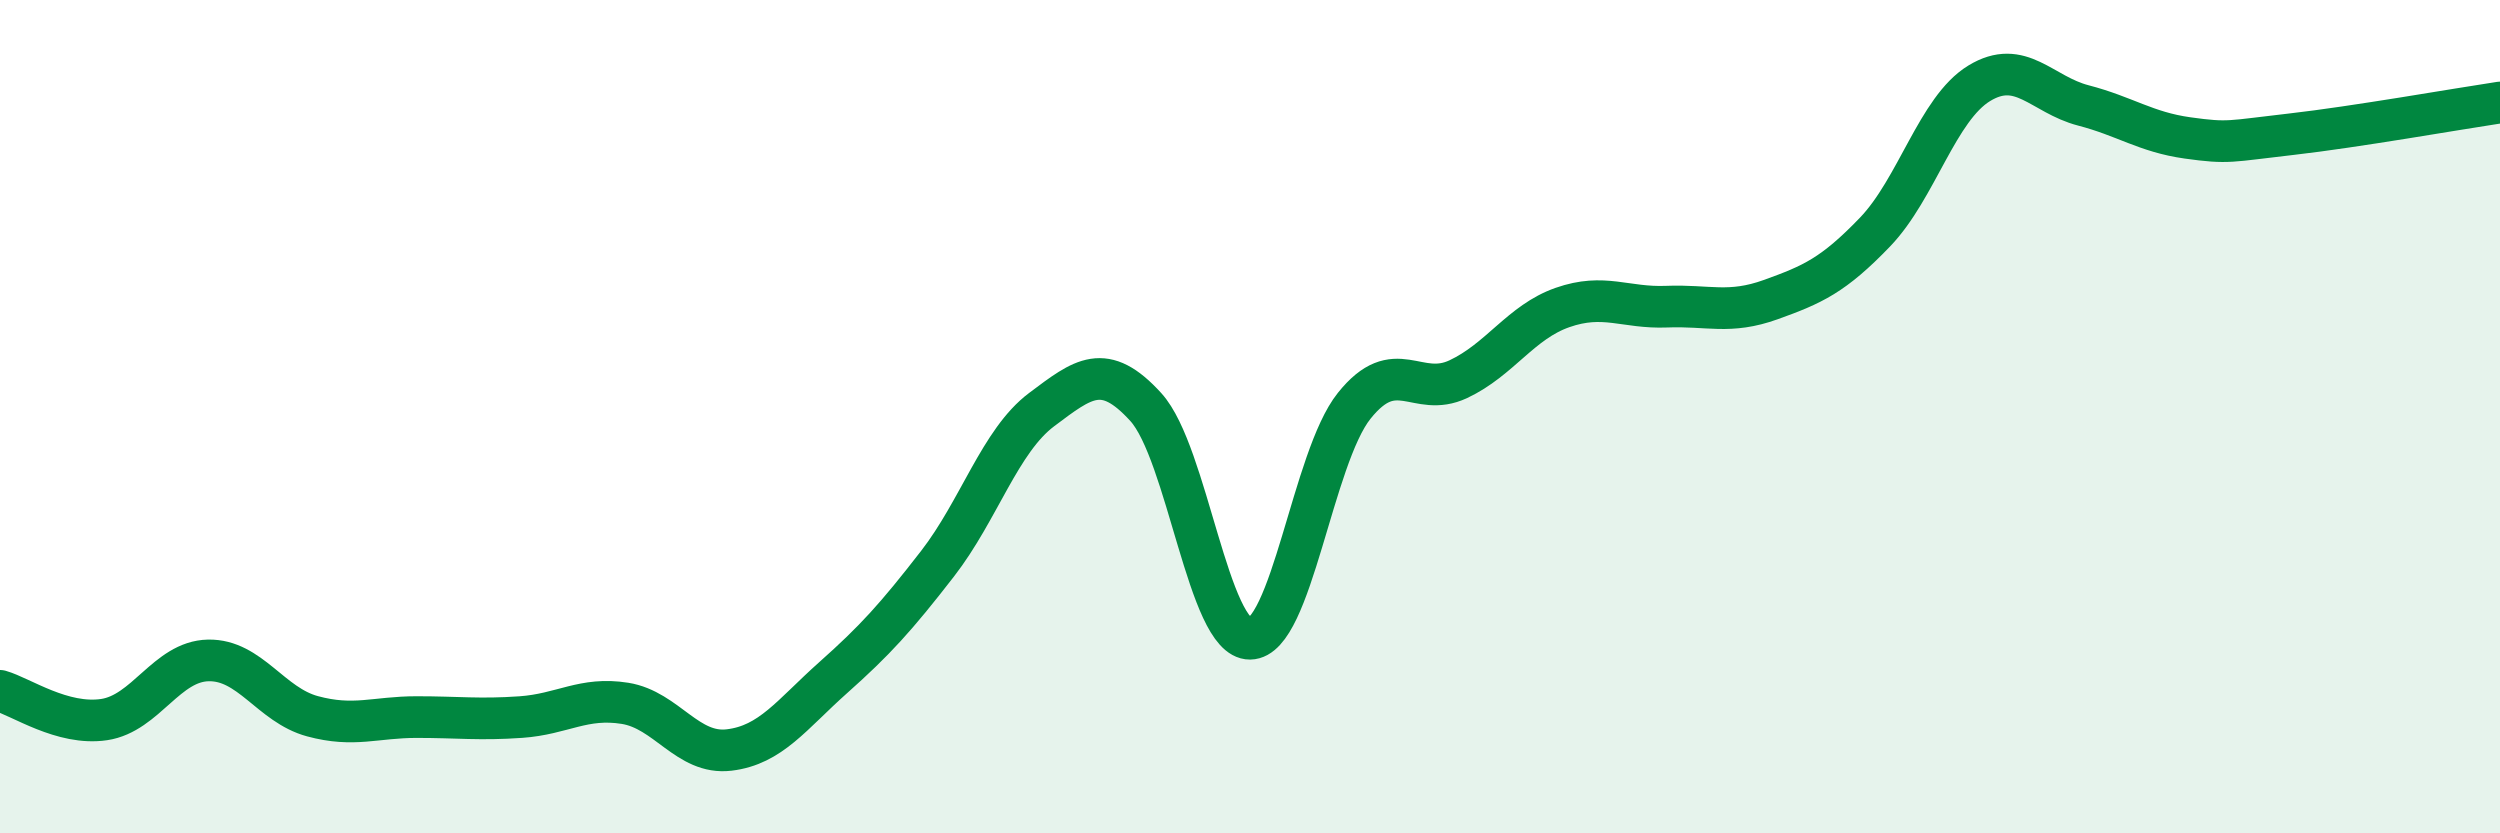 
    <svg width="60" height="20" viewBox="0 0 60 20" xmlns="http://www.w3.org/2000/svg">
      <path
        d="M 0,16.58 C 0.5,16.72 1.5,17.42 2.5,17.27 C 3.5,17.12 4,15.87 5,15.85 C 6,15.83 6.5,16.92 7.5,17.19 C 8.5,17.46 9,17.21 10,17.21 C 11,17.21 11.5,17.28 12.5,17.21 C 13.5,17.14 14,16.72 15,16.88 C 16,17.04 16.5,18.12 17.5,18 C 18.5,17.88 19,17.15 20,16.26 C 21,15.37 21.5,14.82 22.5,13.53 C 23.5,12.24 24,10.58 25,9.83 C 26,9.08 26.5,8.67 27.5,9.77 C 28.5,10.87 29,15.34 30,15.33 C 31,15.32 31.5,10.99 32.5,9.74 C 33.5,8.49 34,9.57 35,9.1 C 36,8.63 36.5,7.73 37.5,7.38 C 38.5,7.03 39,7.4 40,7.36 C 41,7.32 41.5,7.55 42.5,7.19 C 43.5,6.83 44,6.61 45,5.57 C 46,4.53 46.5,2.61 47.5,2 C 48.5,1.39 49,2.27 50,2.53 C 51,2.79 51.5,3.17 52.5,3.31 C 53.5,3.45 53.5,3.39 55,3.22 C 56.5,3.05 59,2.61 60,2.46L60 20L0 20Z"
        fill="#008740"
        opacity="0.1"
        stroke-linecap="round"
        stroke-linejoin="round"
      />
      <path
        d="M 0,16.58 C 0.5,16.72 1.5,17.42 2.5,17.27 C 3.5,17.12 4,15.87 5,15.85 C 6,15.83 6.5,16.92 7.5,17.19 C 8.5,17.46 9,17.21 10,17.21 C 11,17.21 11.5,17.28 12.5,17.21 C 13.5,17.14 14,16.72 15,16.88 C 16,17.04 16.5,18.12 17.5,18 C 18.5,17.88 19,17.15 20,16.26 C 21,15.37 21.5,14.82 22.5,13.53 C 23.5,12.24 24,10.58 25,9.83 C 26,9.08 26.5,8.67 27.5,9.77 C 28.5,10.87 29,15.34 30,15.33 C 31,15.32 31.5,10.99 32.5,9.74 C 33.5,8.49 34,9.57 35,9.1 C 36,8.63 36.5,7.73 37.5,7.38 C 38.5,7.03 39,7.4 40,7.36 C 41,7.32 41.5,7.55 42.5,7.19 C 43.5,6.83 44,6.61 45,5.57 C 46,4.53 46.5,2.61 47.5,2 C 48.5,1.39 49,2.27 50,2.53 C 51,2.79 51.5,3.17 52.5,3.31 C 53.5,3.45 53.5,3.39 55,3.22 C 56.5,3.05 59,2.61 60,2.46"
        stroke="#008740"
        stroke-width="1"
        fill="none"
        stroke-linecap="round"
        stroke-linejoin="round"
      />
    </svg>
  